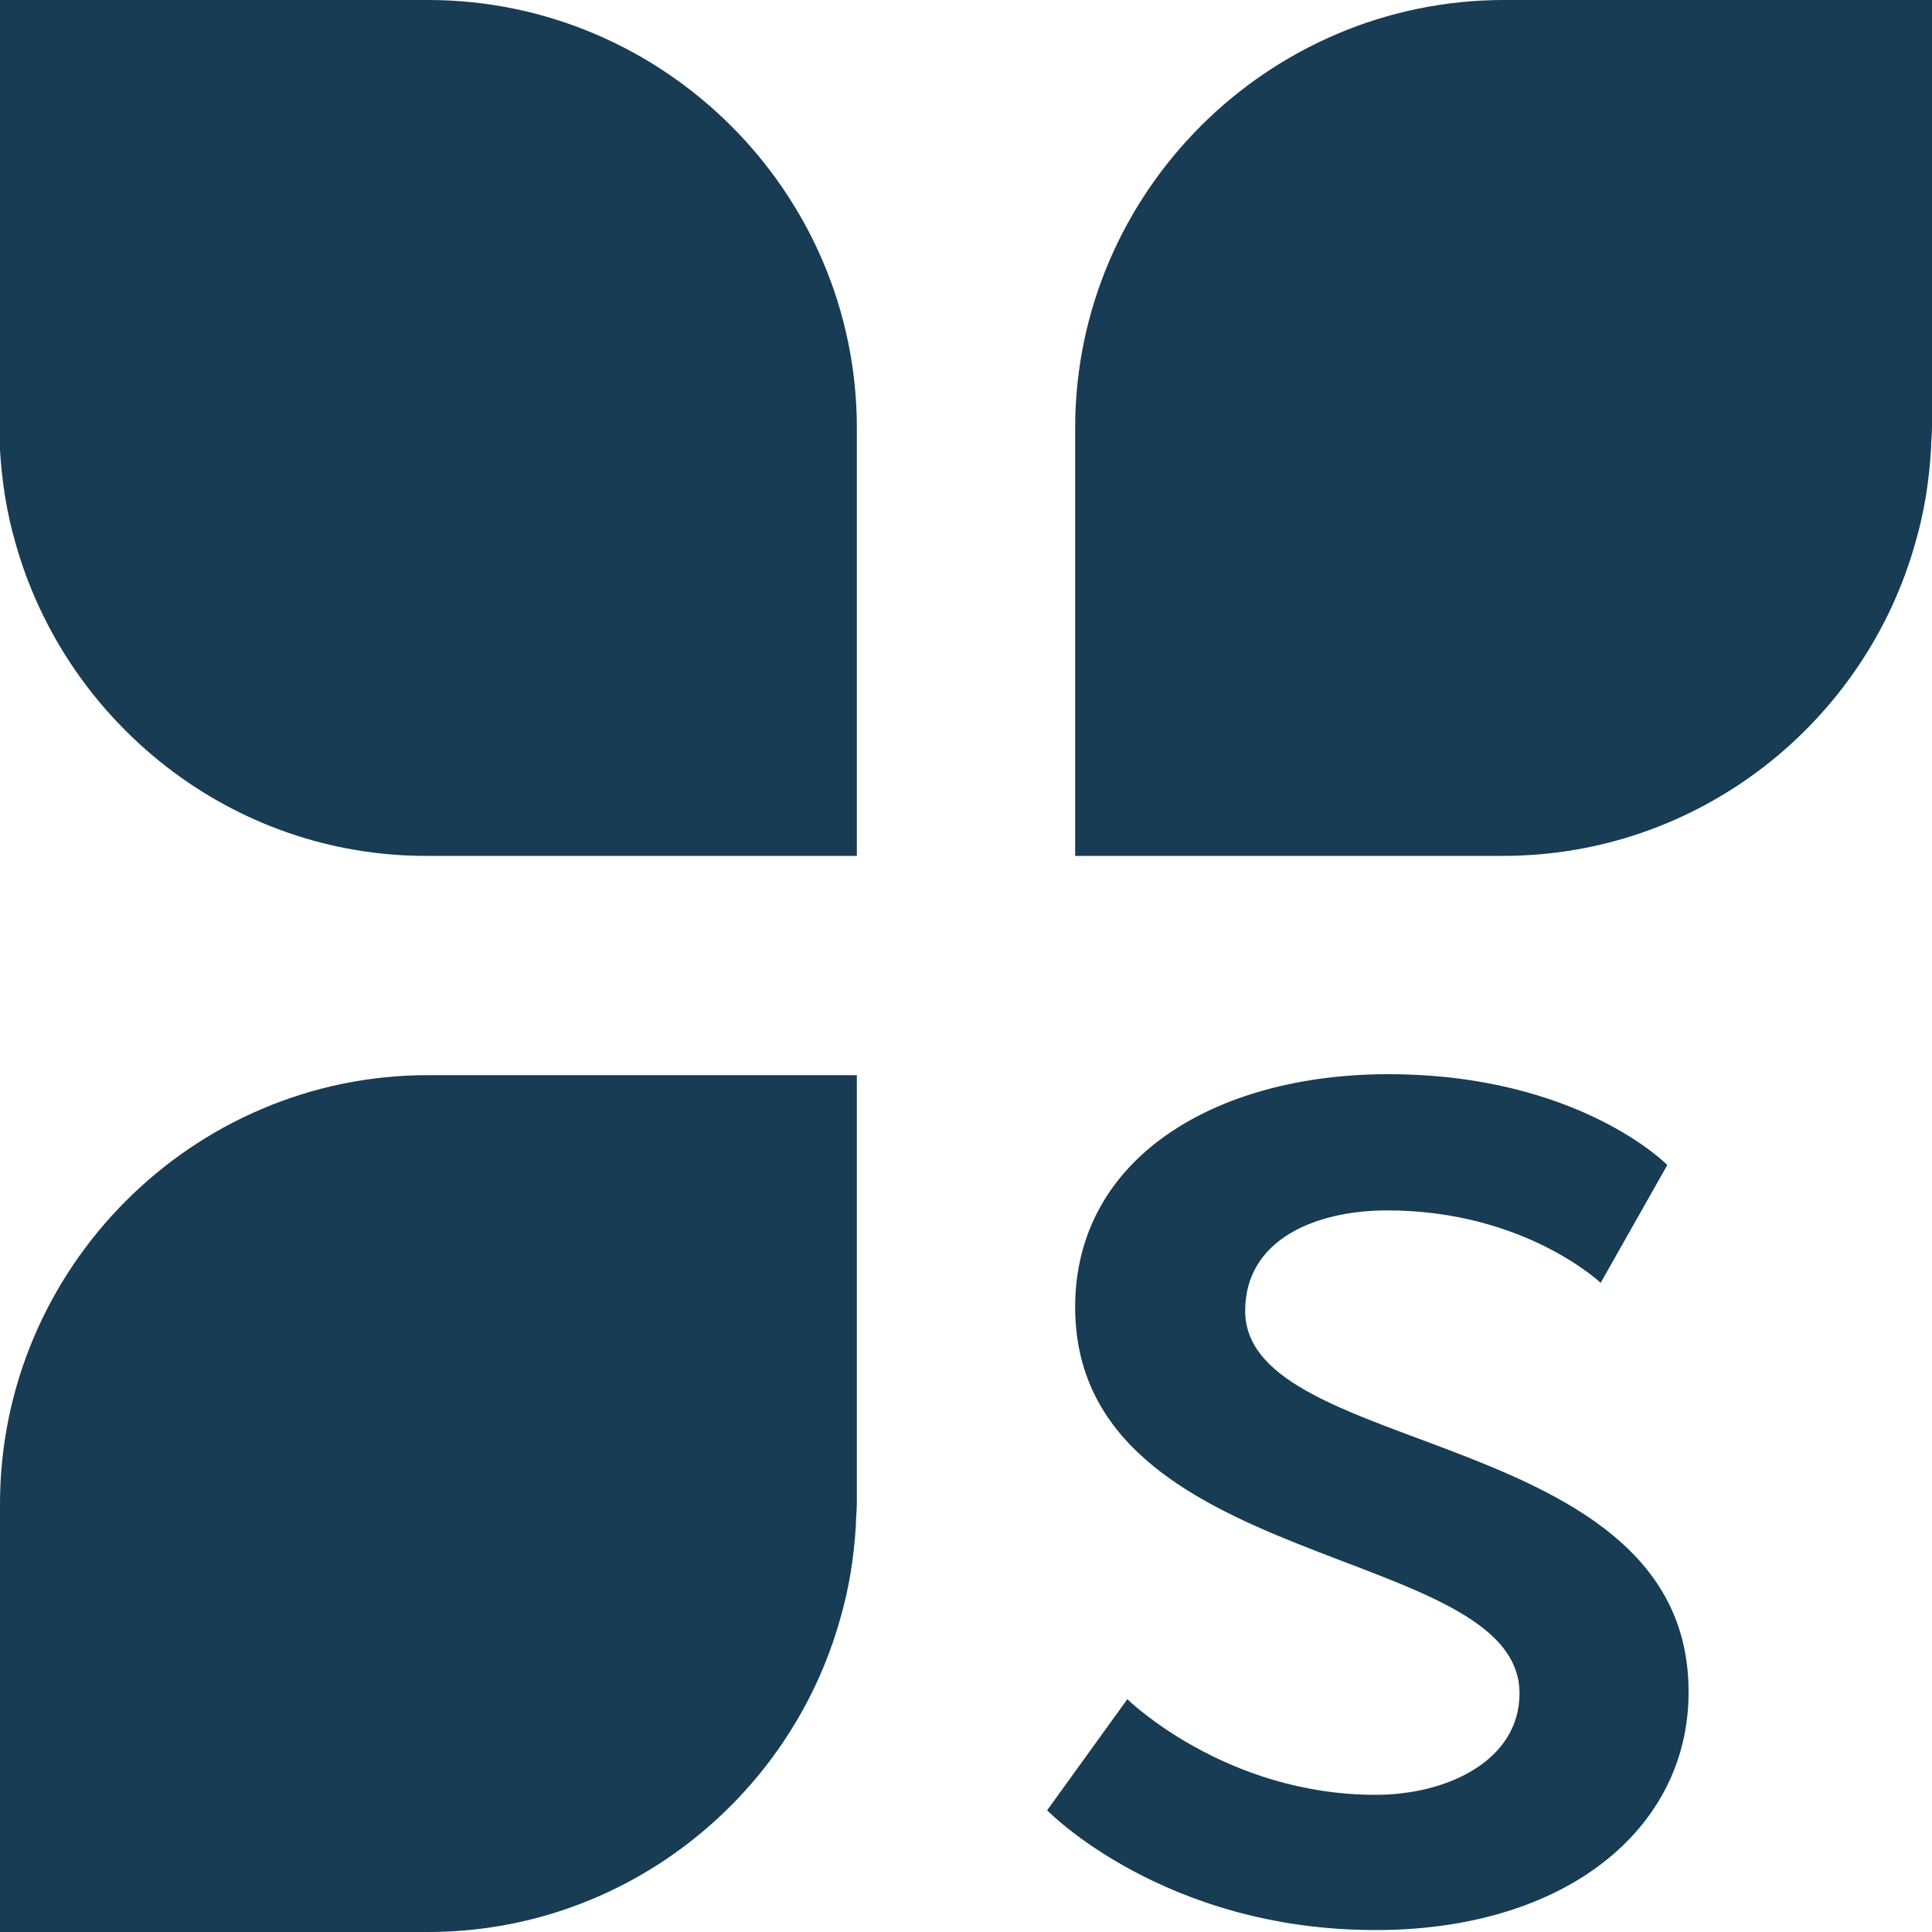 <svg xmlns="http://www.w3.org/2000/svg" version="1.1" xmlns:xlink="http://www.w3.org/1999/xlink" width="200" height="200"><svg version="1.1" id="SvgjsSvg1029" xmlns="http://www.w3.org/2000/svg" xmlns:xlink="http://www.w3.org/1999/xlink" x="0px" y="0px" viewBox="0 0 200 200" style="enable-background:new 0 0 200 200;" xml:space="preserve">
<style type="text/css">
	.st0{fill:#173C53;}
</style>
<g id="SvgjsG1028">
	<path id="SvgjsPath1027" class="st0" d="M128.9,135.7c0-7.4,7.3-10.4,14.7-10.4c14.2,0,22.1,7.5,22.1,7.5l6.9-12.2c0,0-9.2-9.4-28.9-9.4
		c-17.9,0-32.4,8.7-32.4,24.1c0,27.6,46,24.4,46,40c0,6.9-7.4,10.5-14.9,10.5c-15.6,0-25.7-9.9-25.7-9.9l-8.3,11.5
		c0,0,12,12.4,34,12.4c19.7,0,32.4-10.5,32.4-24.6C174.9,147.6,128.9,151,128.9,135.7z"></path>
	<g id="SvgjsG1026">
		<path class="st0" d="M0,155.7V200h44.3c20.3,0,37.5-13.8,42.7-32.5c0.9-3.1,1.4-6.3,1.6-9.6c0-0.8,0.1-1.5,0.1-2.3v-44.3H44.3
			C19.9,111.3,0,131.3,0,155.7z"></path>
		<path class="st0" d="M111.3,44.3v44.3h44.3c20.3,0,37.5-13.8,42.7-32.5c0.9-3.1,1.4-6.3,1.6-9.6c0-0.8,0.1-1.5,0.1-2.3V0h-44.3
			C131.3,0,111.3,19.9,111.3,44.3z"></path>
		<path class="st0" d="M88.7,44.3v44.3H44.3C24,88.7,6.8,74.8,1.6,56.2c-0.9-3.1-1.4-6.3-1.6-9.6C0,45.8,0,45.1,0,44.3L0,0l44.3,0
			C68.7,0,88.7,19.9,88.7,44.3z"></path>
	</g>
</g>
</svg><style>@media (prefers-color-scheme: light) { :root { filter: none; } }
@media (prefers-color-scheme: dark) { :root { filter: none; } }
</style></svg>